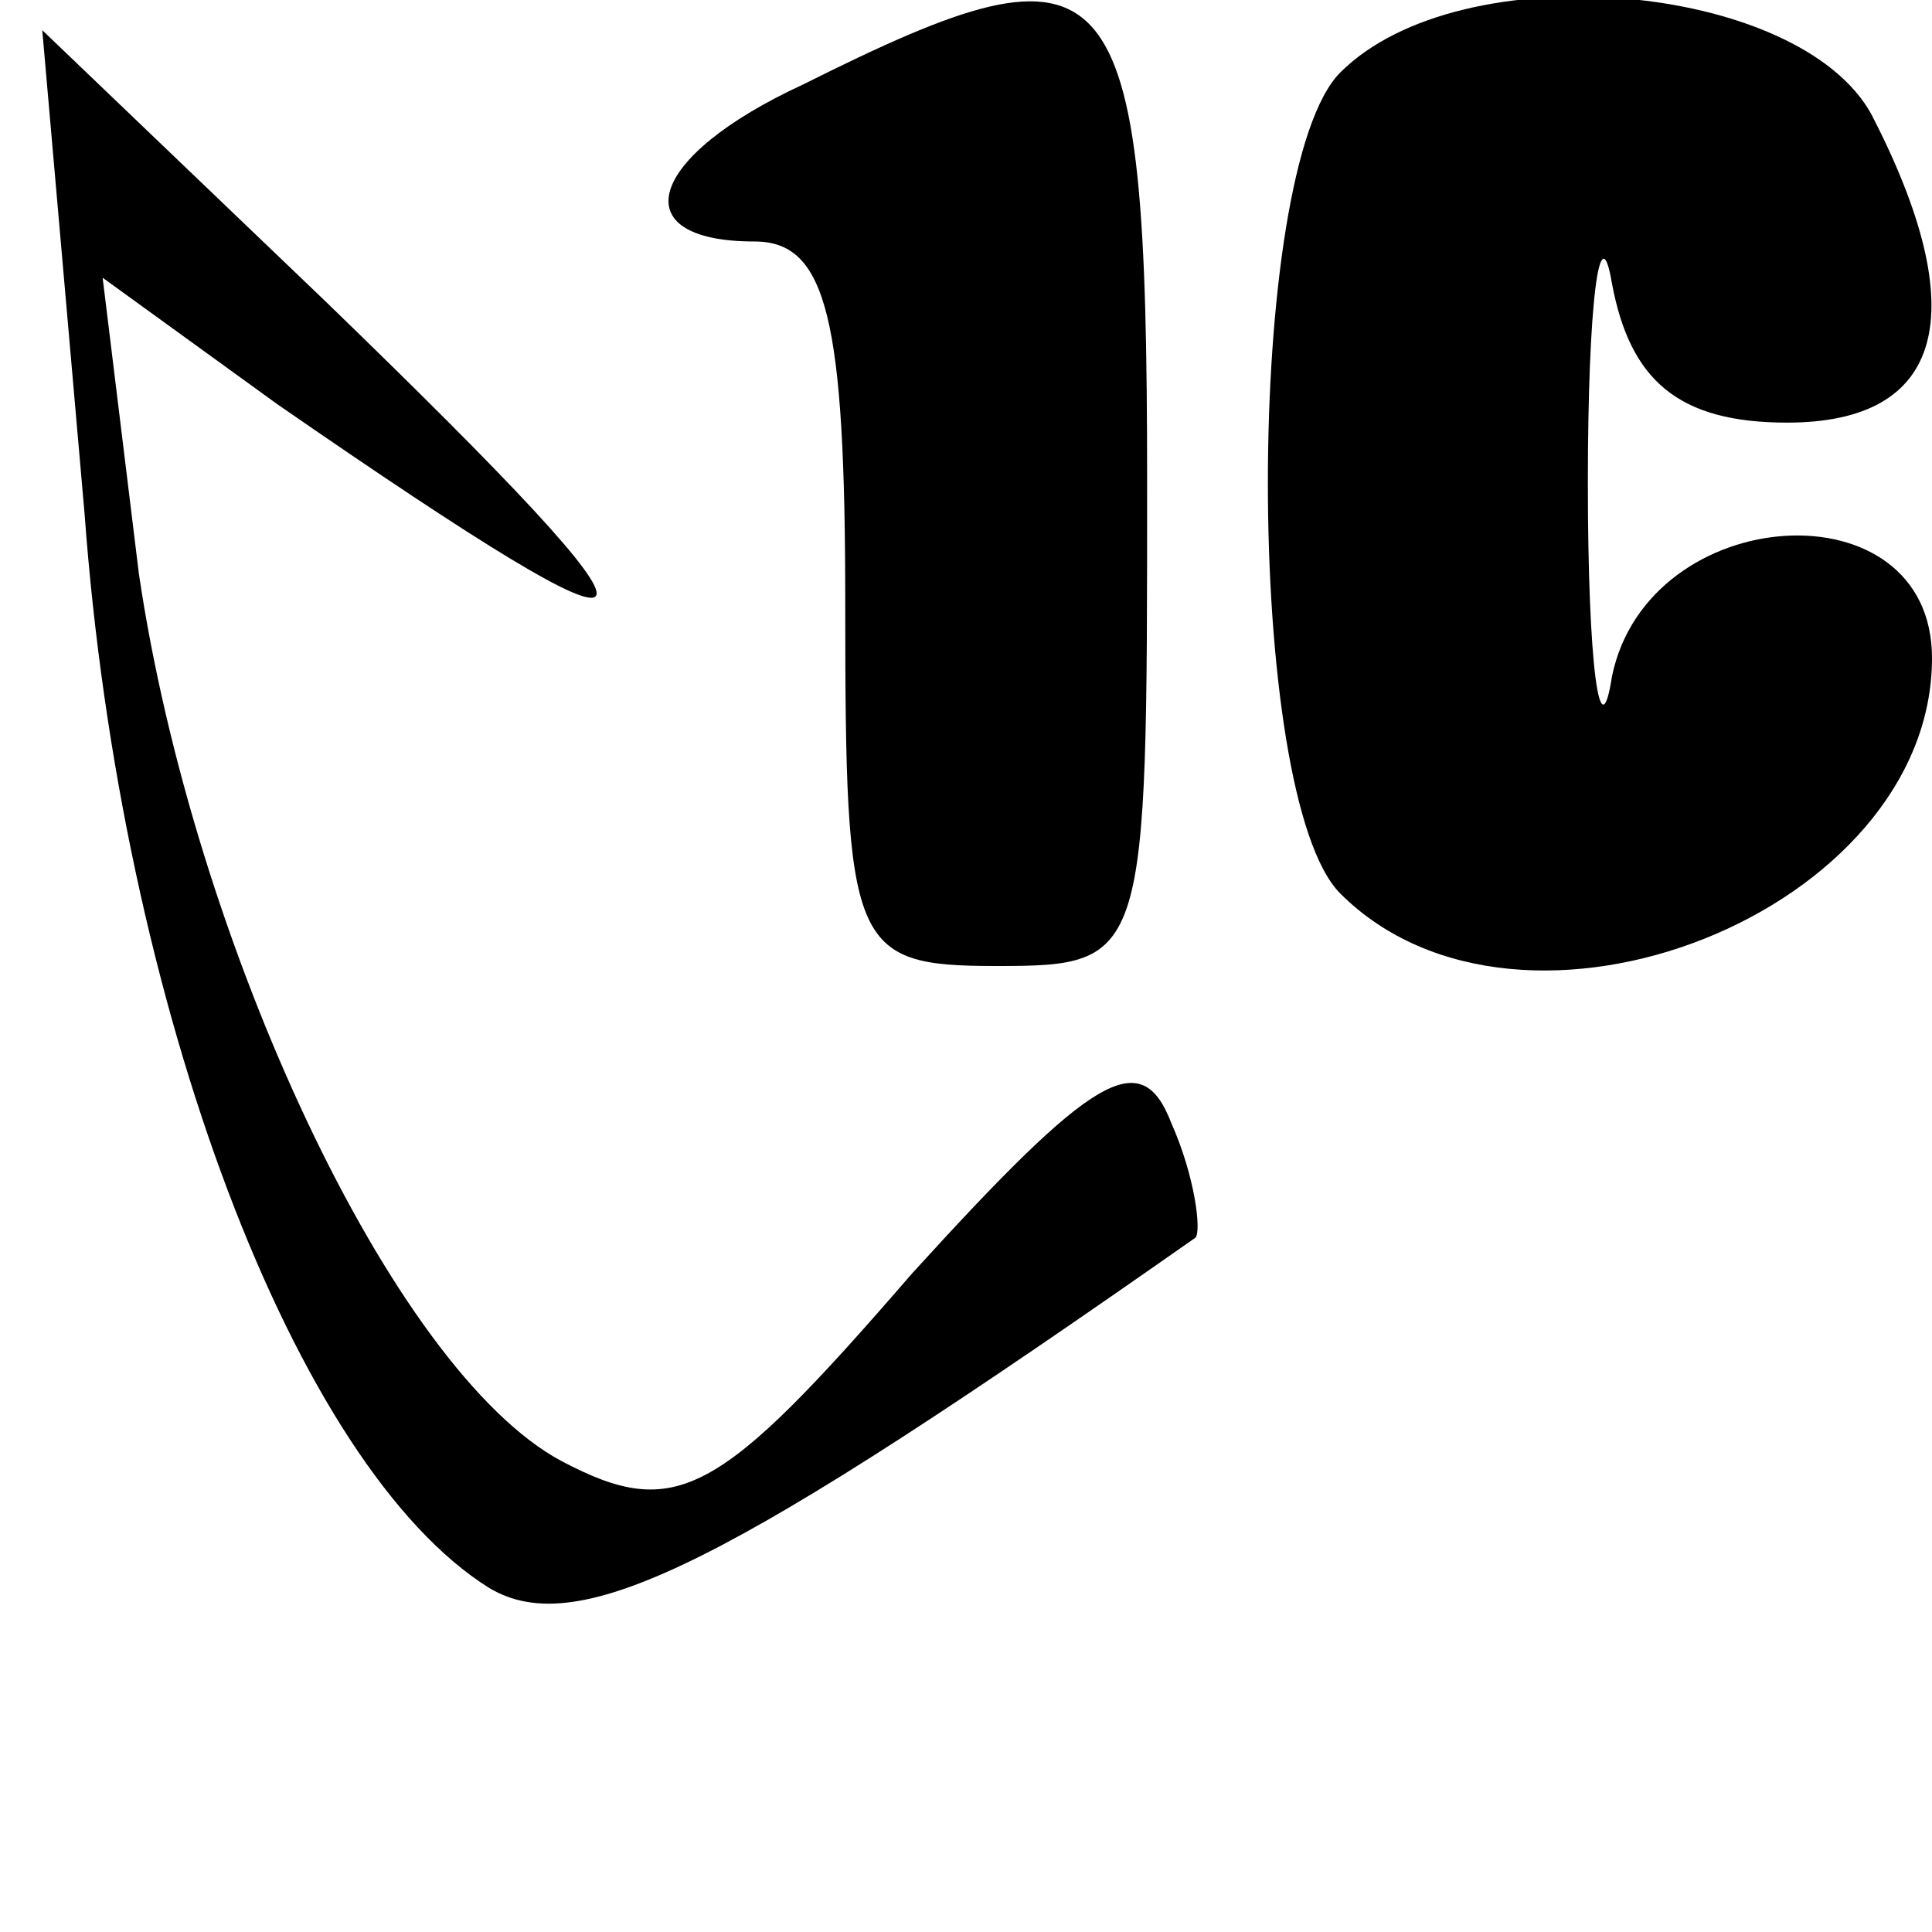 <?xml version="1.0" standalone="no"?>
<!DOCTYPE svg PUBLIC "-//W3C//DTD SVG 20010904//EN"
 "http://www.w3.org/TR/2001/REC-SVG-20010904/DTD/svg10.dtd">
<svg version="1.0" xmlns="http://www.w3.org/2000/svg"
 width="32pt" height="32pt" viewBox="0 0 32 32"
 preserveAspectRatio="xMidYMid meet">

<g transform="translate(0,32) scale(0.1,-0.1)"
fill="#000000" stroke="none">
<path d="M133 306 c-26 -12 -30 -26 -8 -26 12 0 15 -13 15 -60 0 -57 1 -60 25
-60 25 0 25 1 25 80 0 87 -5 92 -57 66z"/>
<path d="M222 308 c-16 -16 -16 -120 0 -136 30 -30 98 -3 98 39 0 29 -47 26
-53 -3 -2 -13 -4 2 -4 32 0 30 2 45 4 33 3 -16 11 -23 29 -23 26 0 31 18 14
51 -12 22 -68 27 -88 7z"/>
<path d="M14 235 c6 -82 35 -158 67 -178 15 -9 40 4 117 58 1 1 0 10 -4 19 -5
13 -13 8 -43 -25 -32 -37 -39 -41 -58 -31 -28 15 -61 86 -70 147 l-6 49 29
-21 c68 -47 70 -43 8 17 l-47 45 7 -80z"/>
</g>
</svg>
